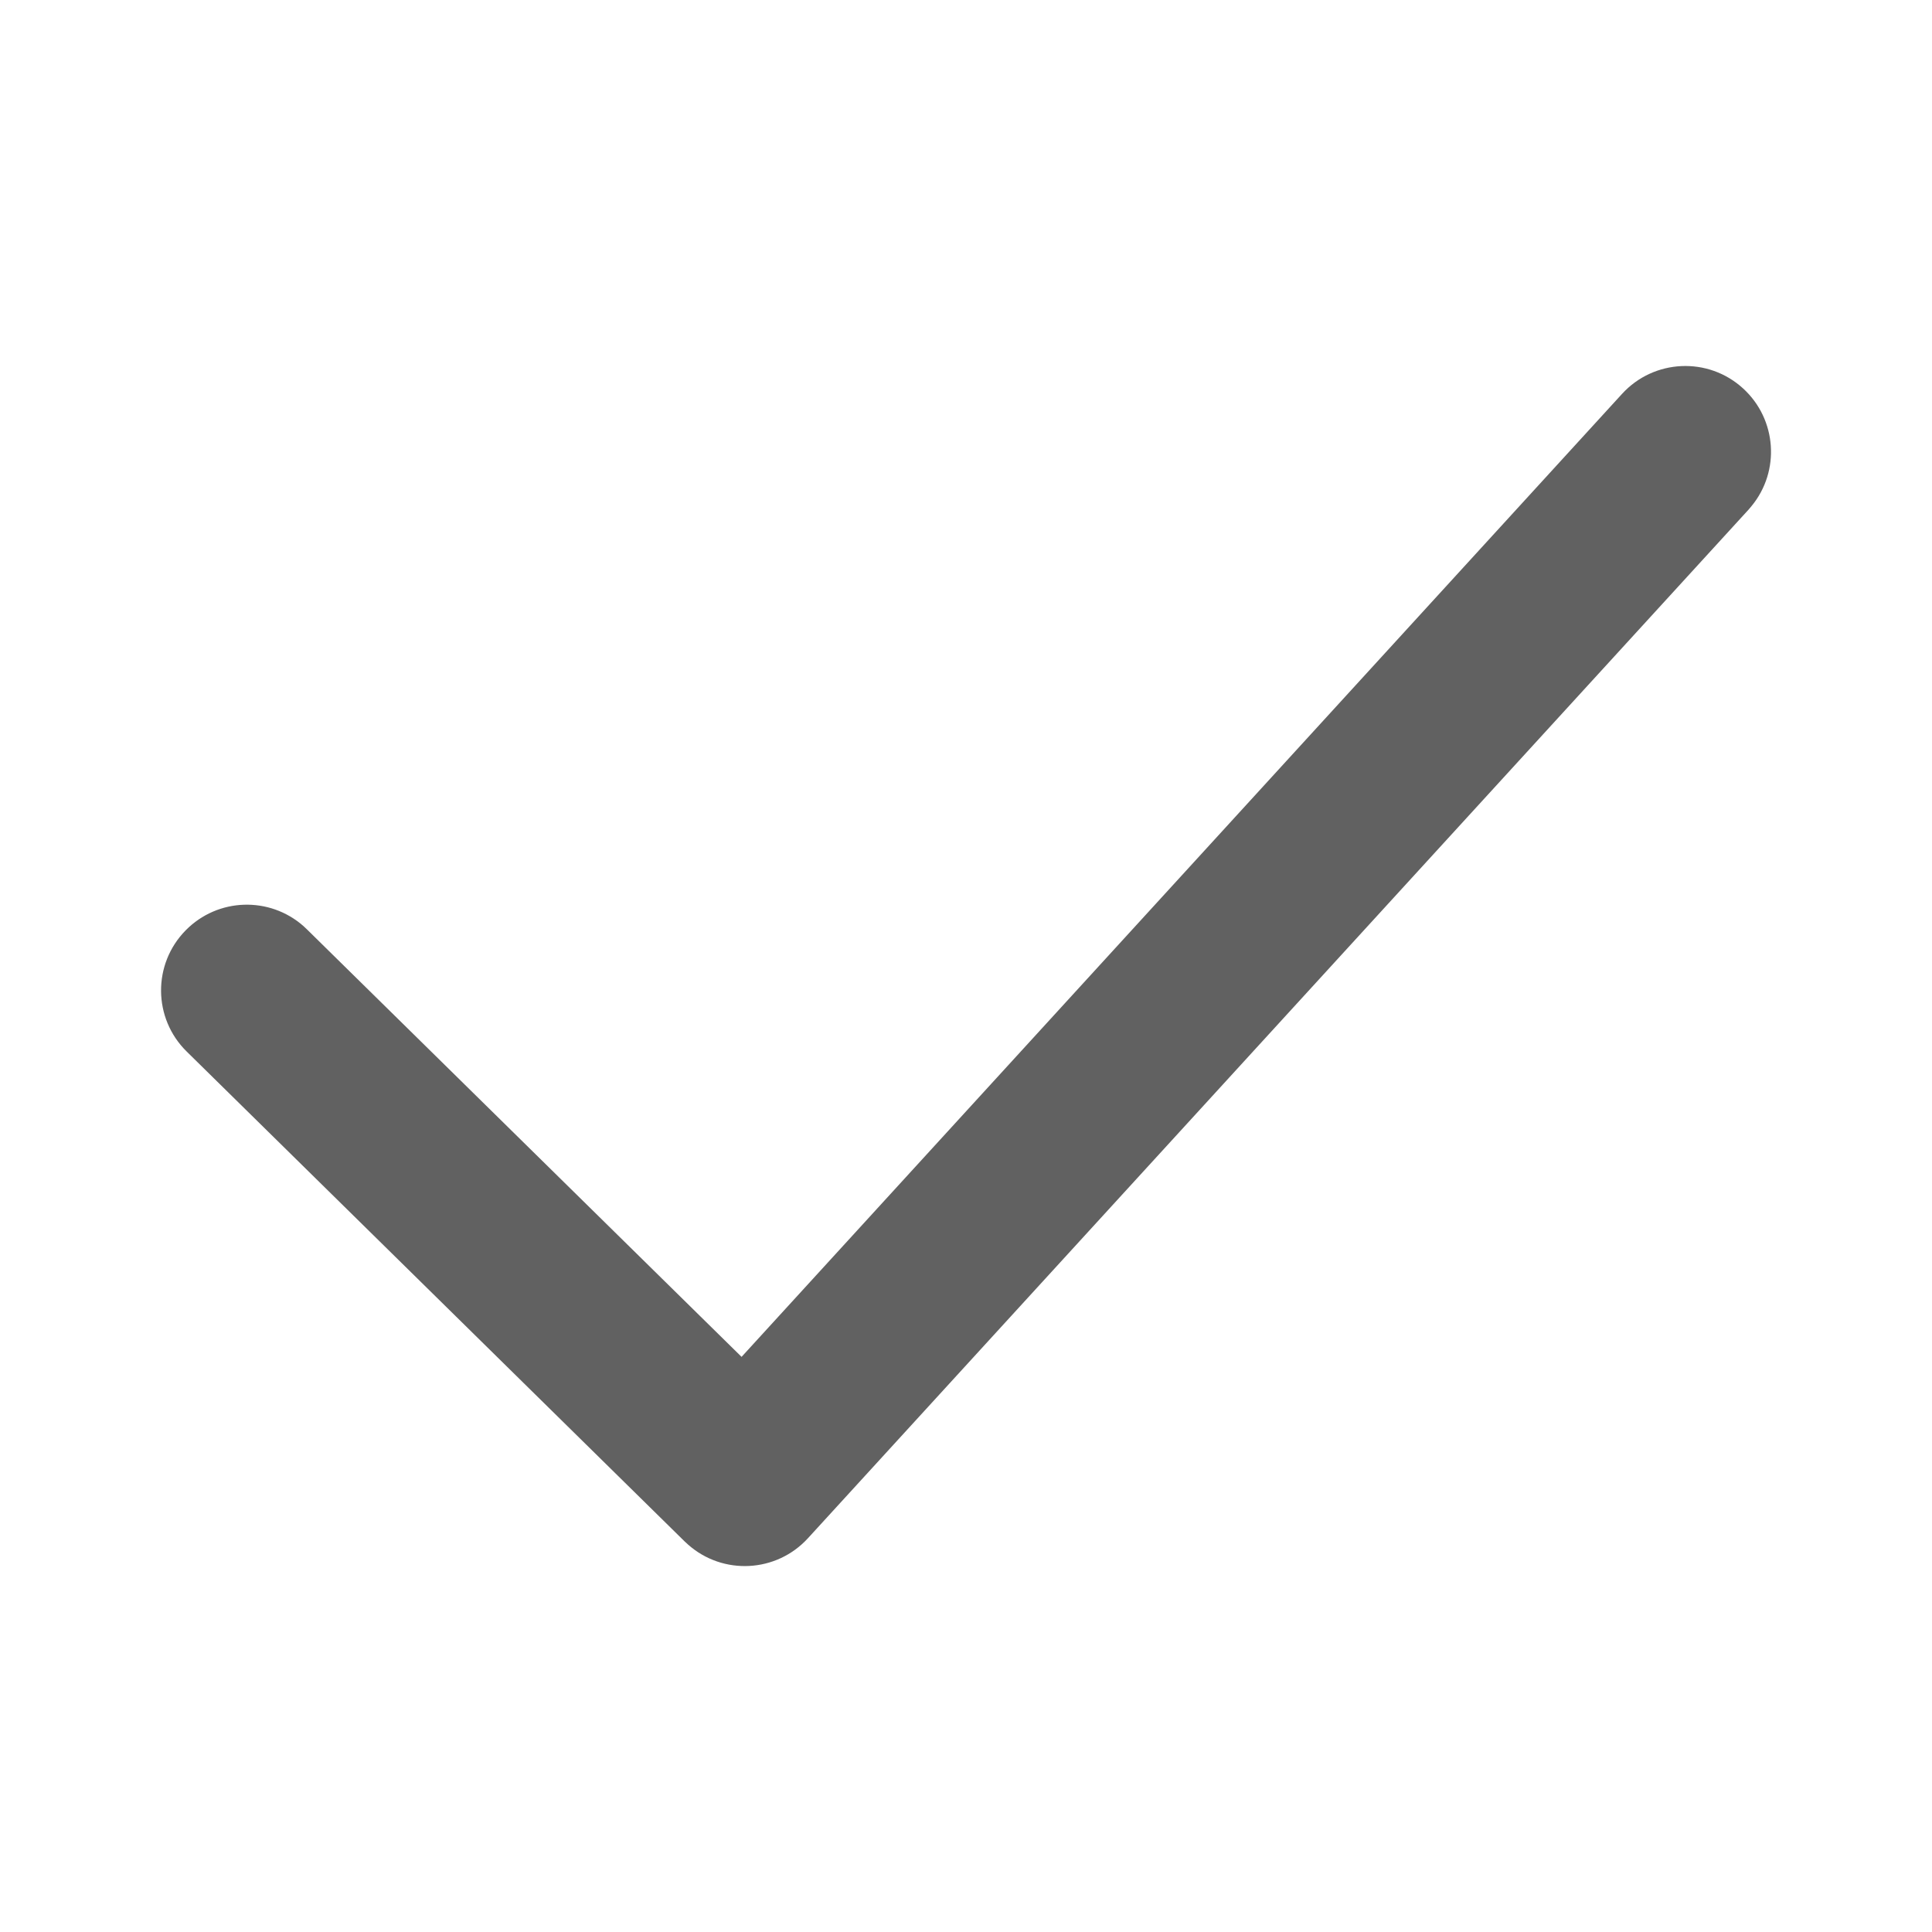<?xml version="1.0" encoding="utf-8"?>
<!-- Generator: Adobe Illustrator 15.1.0, SVG Export Plug-In . SVG Version: 6.00 Build 0)  -->
<!DOCTYPE svg PUBLIC "-//W3C//DTD SVG 1.1//EN" "http://www.w3.org/Graphics/SVG/1.1/DTD/svg11.dtd">
<svg version="1.1" id="图层_1" xmlns="http://www.w3.org/2000/svg" xmlns:xlink="http://www.w3.org/1999/xlink" x="0px" y="0px"
	 width="48px" height="48px" viewBox="12.204 138.563 48 48" enable-background="new 12.204 138.563 48 48" xml:space="preserve">
<title>public/ic_Favorite备份 5</title>
<path id="路径-2" fill="#616161" d="M52.503,148.349c0.794-0.868,2.142-0.929,3.009-0.134c0.838,0.767,0.924,2.052,0.21,2.92
	l-0.074,0.088l-23.369,25.555c-0.788,0.863-2.116,0.926-2.98,0.16l-0.085-0.078l-12.372-12.172c-0.839-0.824-0.85-2.173-0.025-3.011
	c0.798-0.812,2.084-0.849,2.927-0.105l0.085,0.08l10.799,10.622L52.503,148.349z"/>
<rect id="矩形_1_" x="12.204" y="138.563" fill="none" width="48" height="48"/>
</svg>
